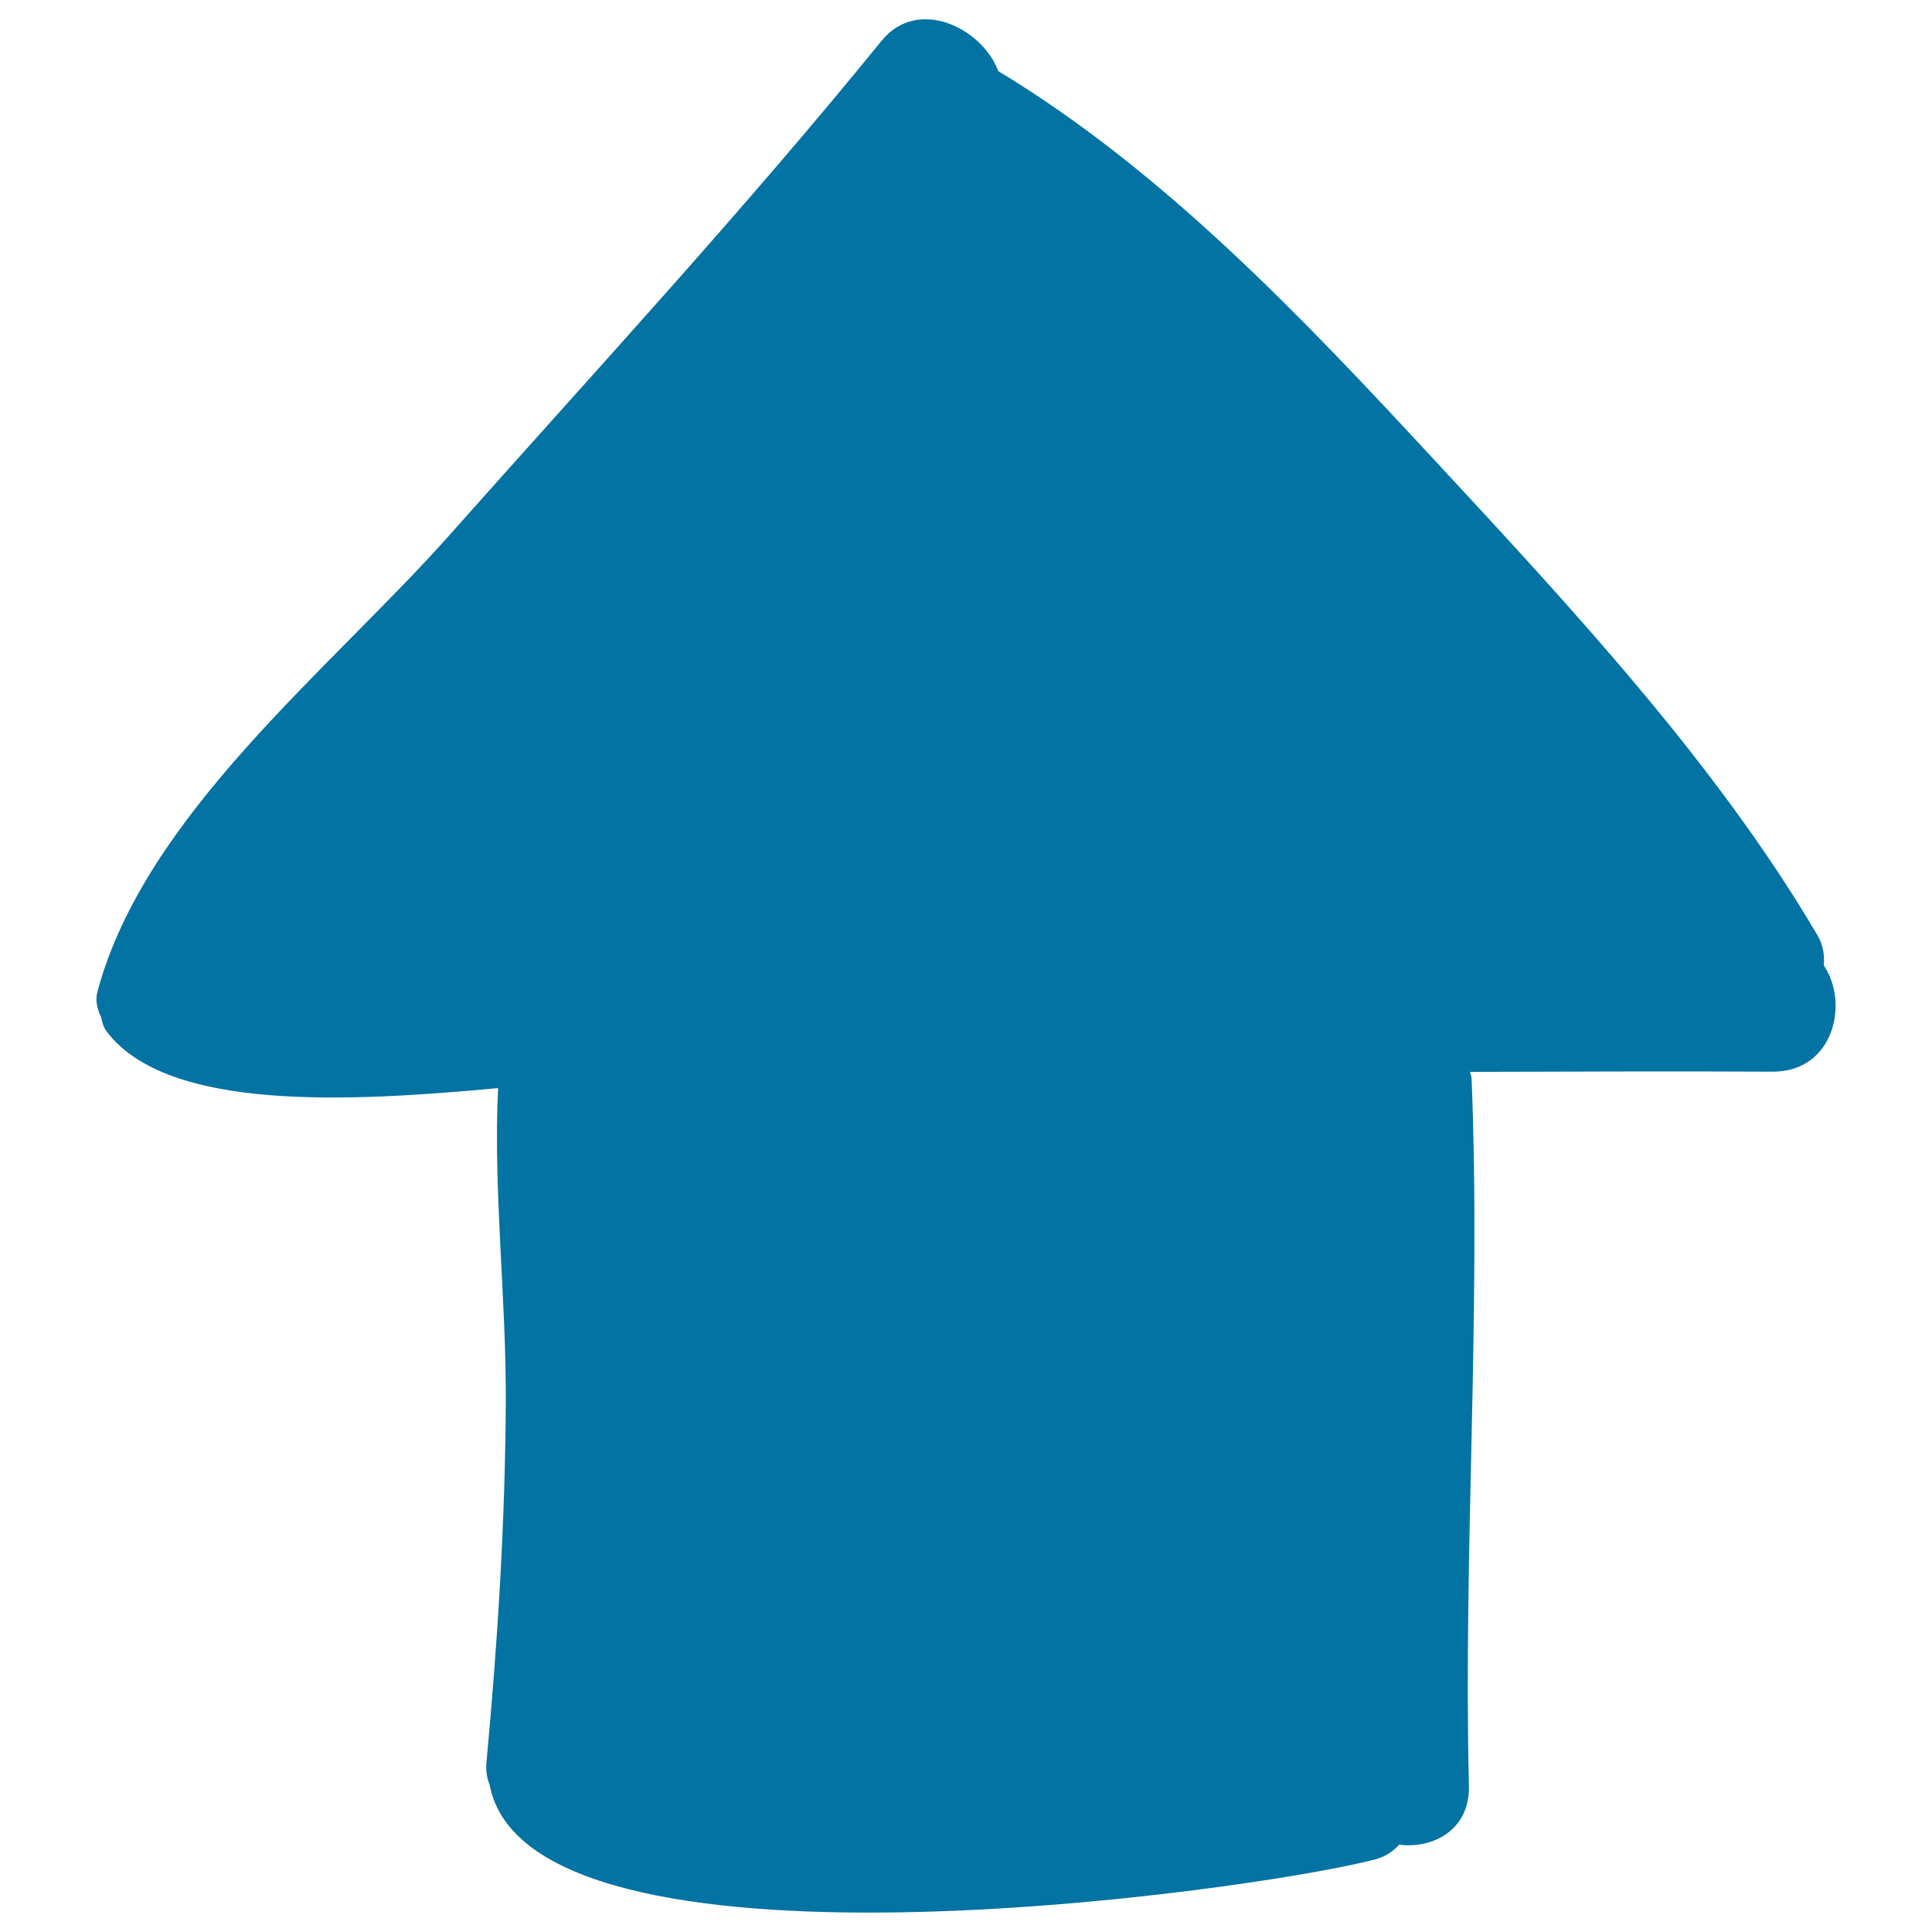 <svg xmlns="http://www.w3.org/2000/svg" viewBox="0 0 1000 1000" style="fill:#0273a2">
<title>Up Arrow SVG icon</title>
<path d="M944,499.7c0.4-5.1-0.2-10.4-3.4-15.8C888,394.5,812.1,313.3,741.9,237.5C674.4,164.7,602.5,88.6,516.7,36.8c-8.5-22.6-41.8-38.5-60.3-15.8C384.9,109,308,192.1,232.8,276.8C171,346.4,74.9,421.7,50.4,513.4c-1.2,4.5,0,9.1,2,13.3c0.5,2.6,1.2,5.1,2.9,7.3c31.6,41.6,126,36.3,202.5,29.2c-2.5,53.6,4.2,108.3,4,161.8c-0.3,62.7-4.2,124.7-10,187.1c-0.4,4.3,0.2,8.2,1.6,11.6c20.1,108,395,55.4,458.5,38.7c5.5-1.5,9.3-4.3,12.3-7.6c17.6,2.2,36.7-7.7,36.1-30.5c-2.9-121.9,6.3-244.3,1.4-366c0-1.3-0.6-2.3-0.8-3.5c52.2-0.1,104.4-0.4,156.5-0.1C948.8,554.9,957.4,519.7,944,499.7z"/>
</svg>